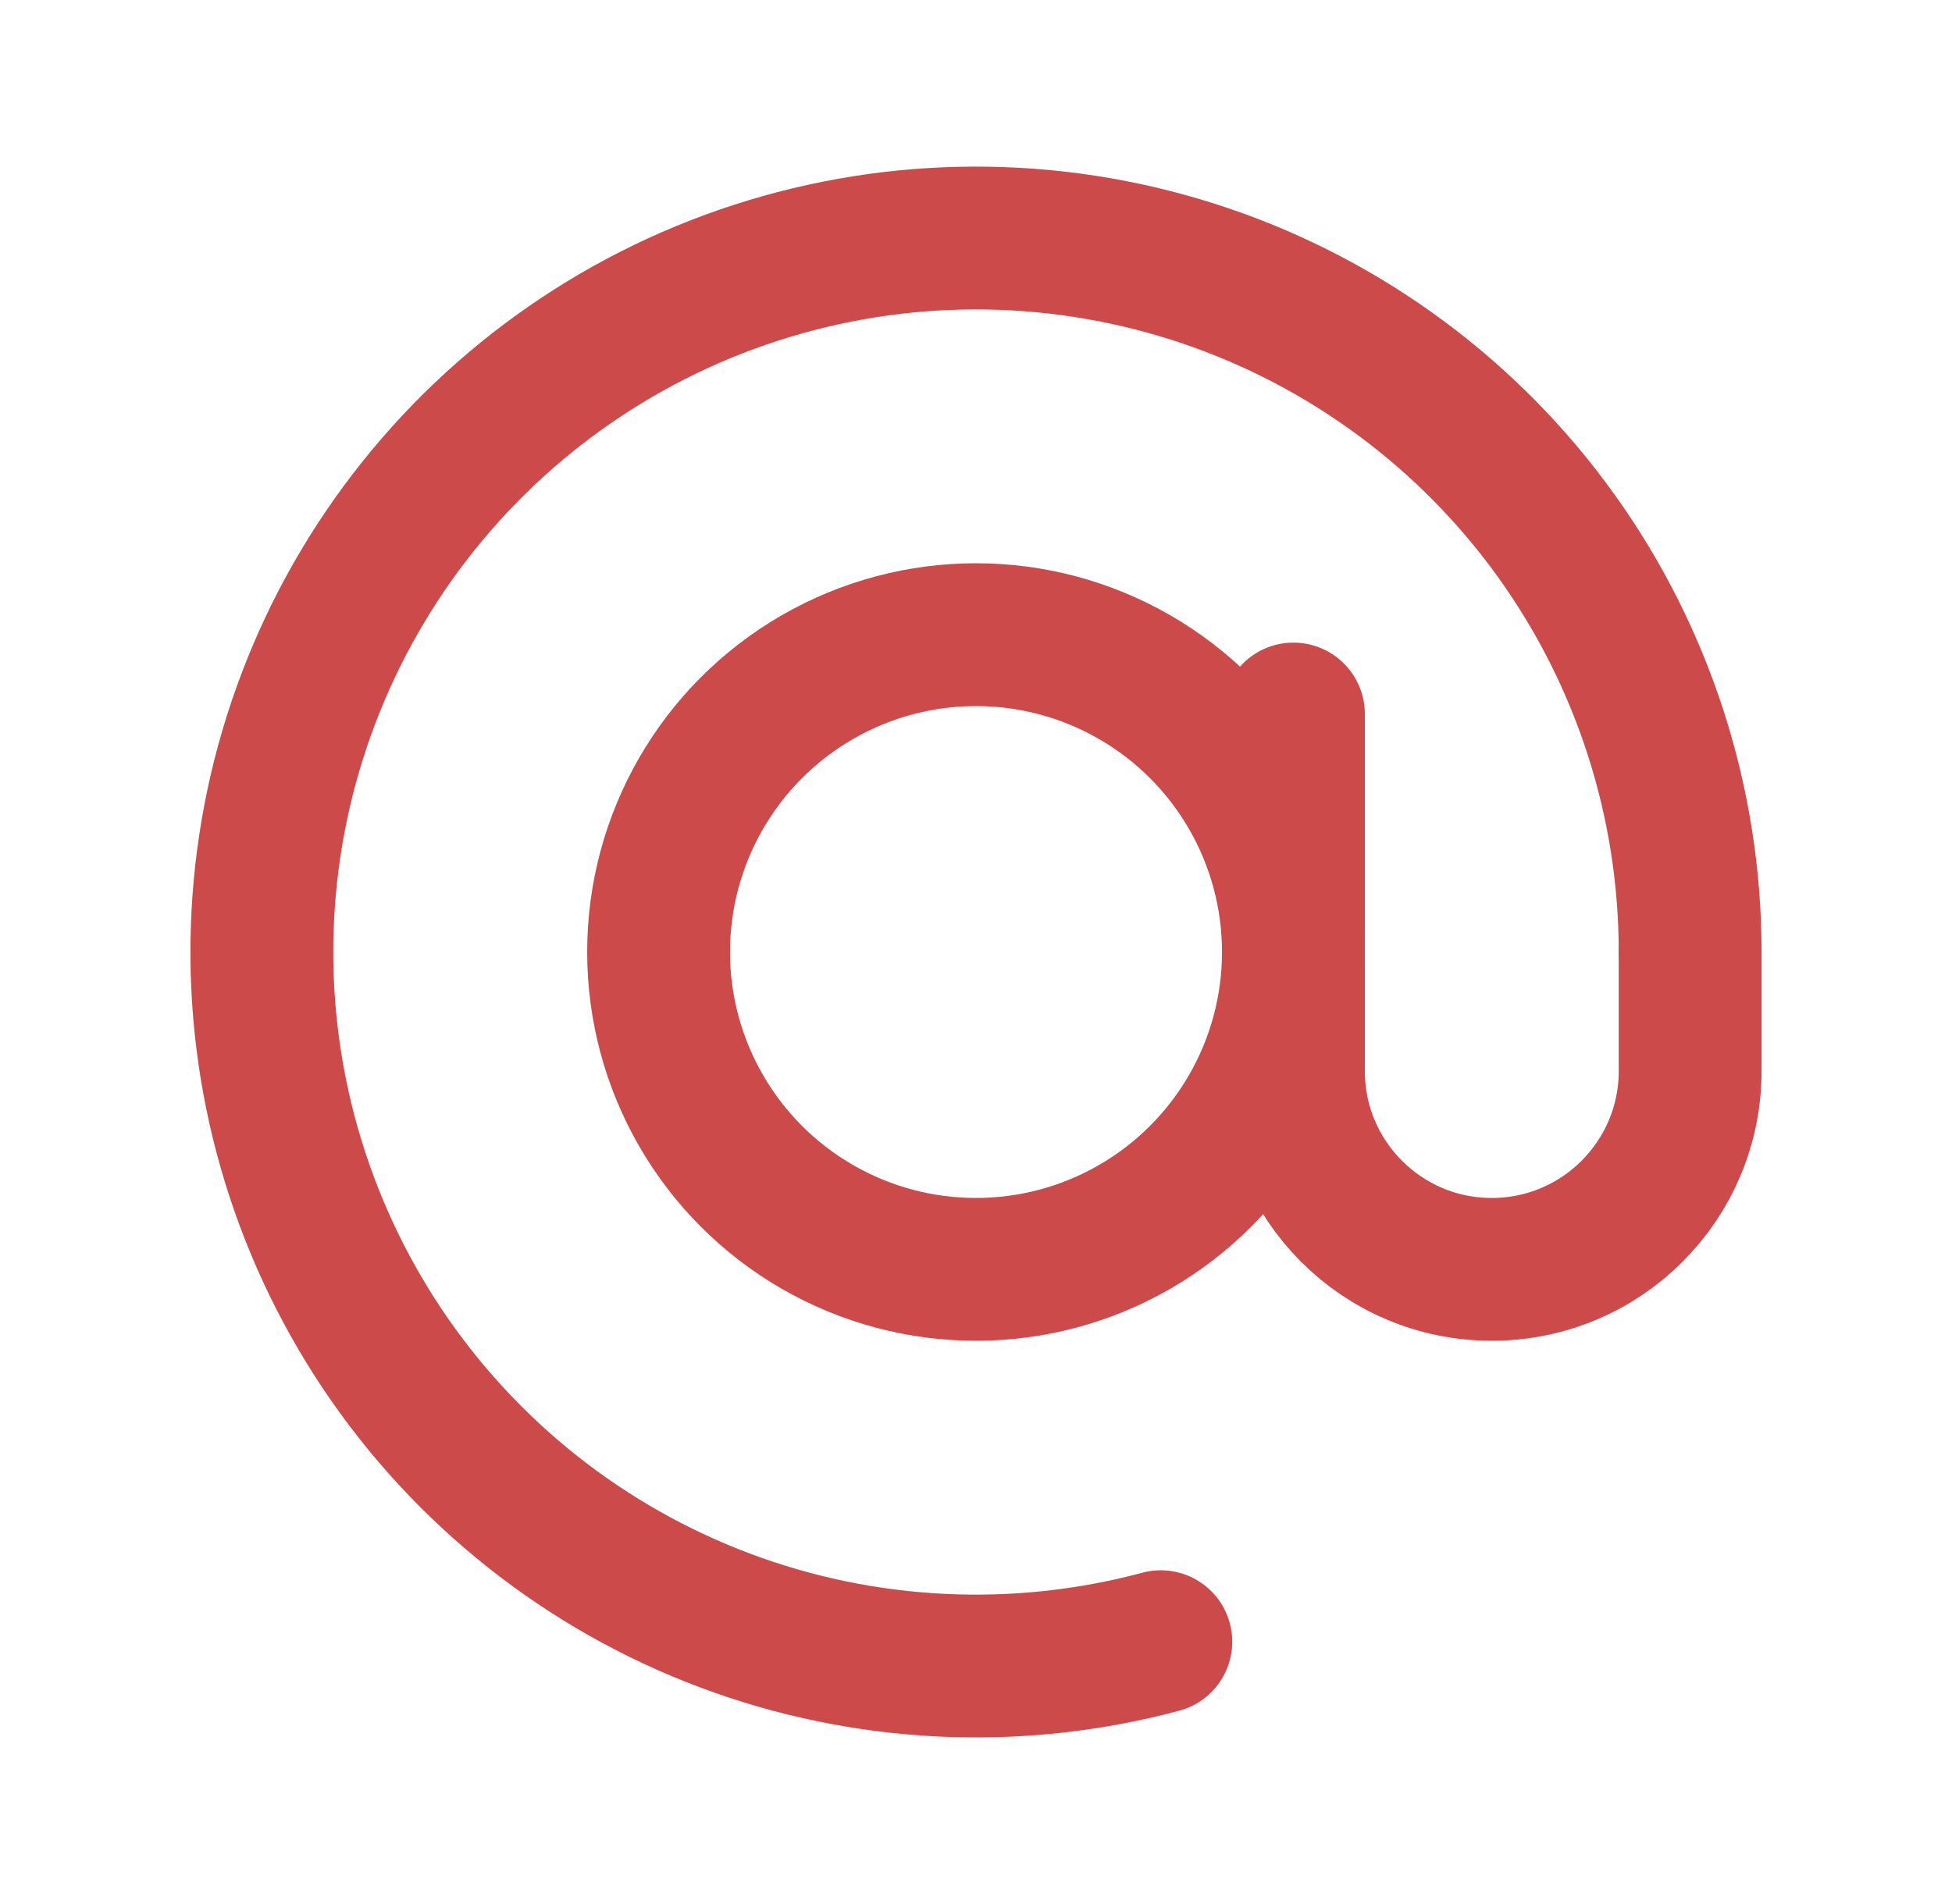 <svg width="41" height="40" viewBox="0 0 41 40" fill="none" xmlns="http://www.w3.org/2000/svg">
    <path d="M35.5 20C35.5 16.866 34.518 13.81 32.693 11.263C30.867 8.715 28.289 6.803 25.322 5.796C22.354 4.789 19.145 4.736 16.146 5.646C13.146 6.556 10.508 8.382 8.6 10.869C6.692 13.355 5.611 16.377 5.508 19.509C5.405 22.642 6.287 25.728 8.028 28.334C9.769 30.939 12.283 32.935 15.216 34.039C18.149 35.143 21.355 35.3 24.382 34.489" stroke="#CD4A4A" stroke-width="3" stroke-linecap="round"/>
    <circle cx="20.5" cy="20" r="6.667" stroke="#CD4A4A" stroke-width="3"/>
    <path d="M27.167 15V22.5C27.167 24.801 29.032 26.667 31.333 26.667V26.667C33.635 26.667 35.5 24.801 35.5 22.5V20" stroke="#CD4A4A" stroke-width="3" stroke-linecap="round"/>
    </svg>
    